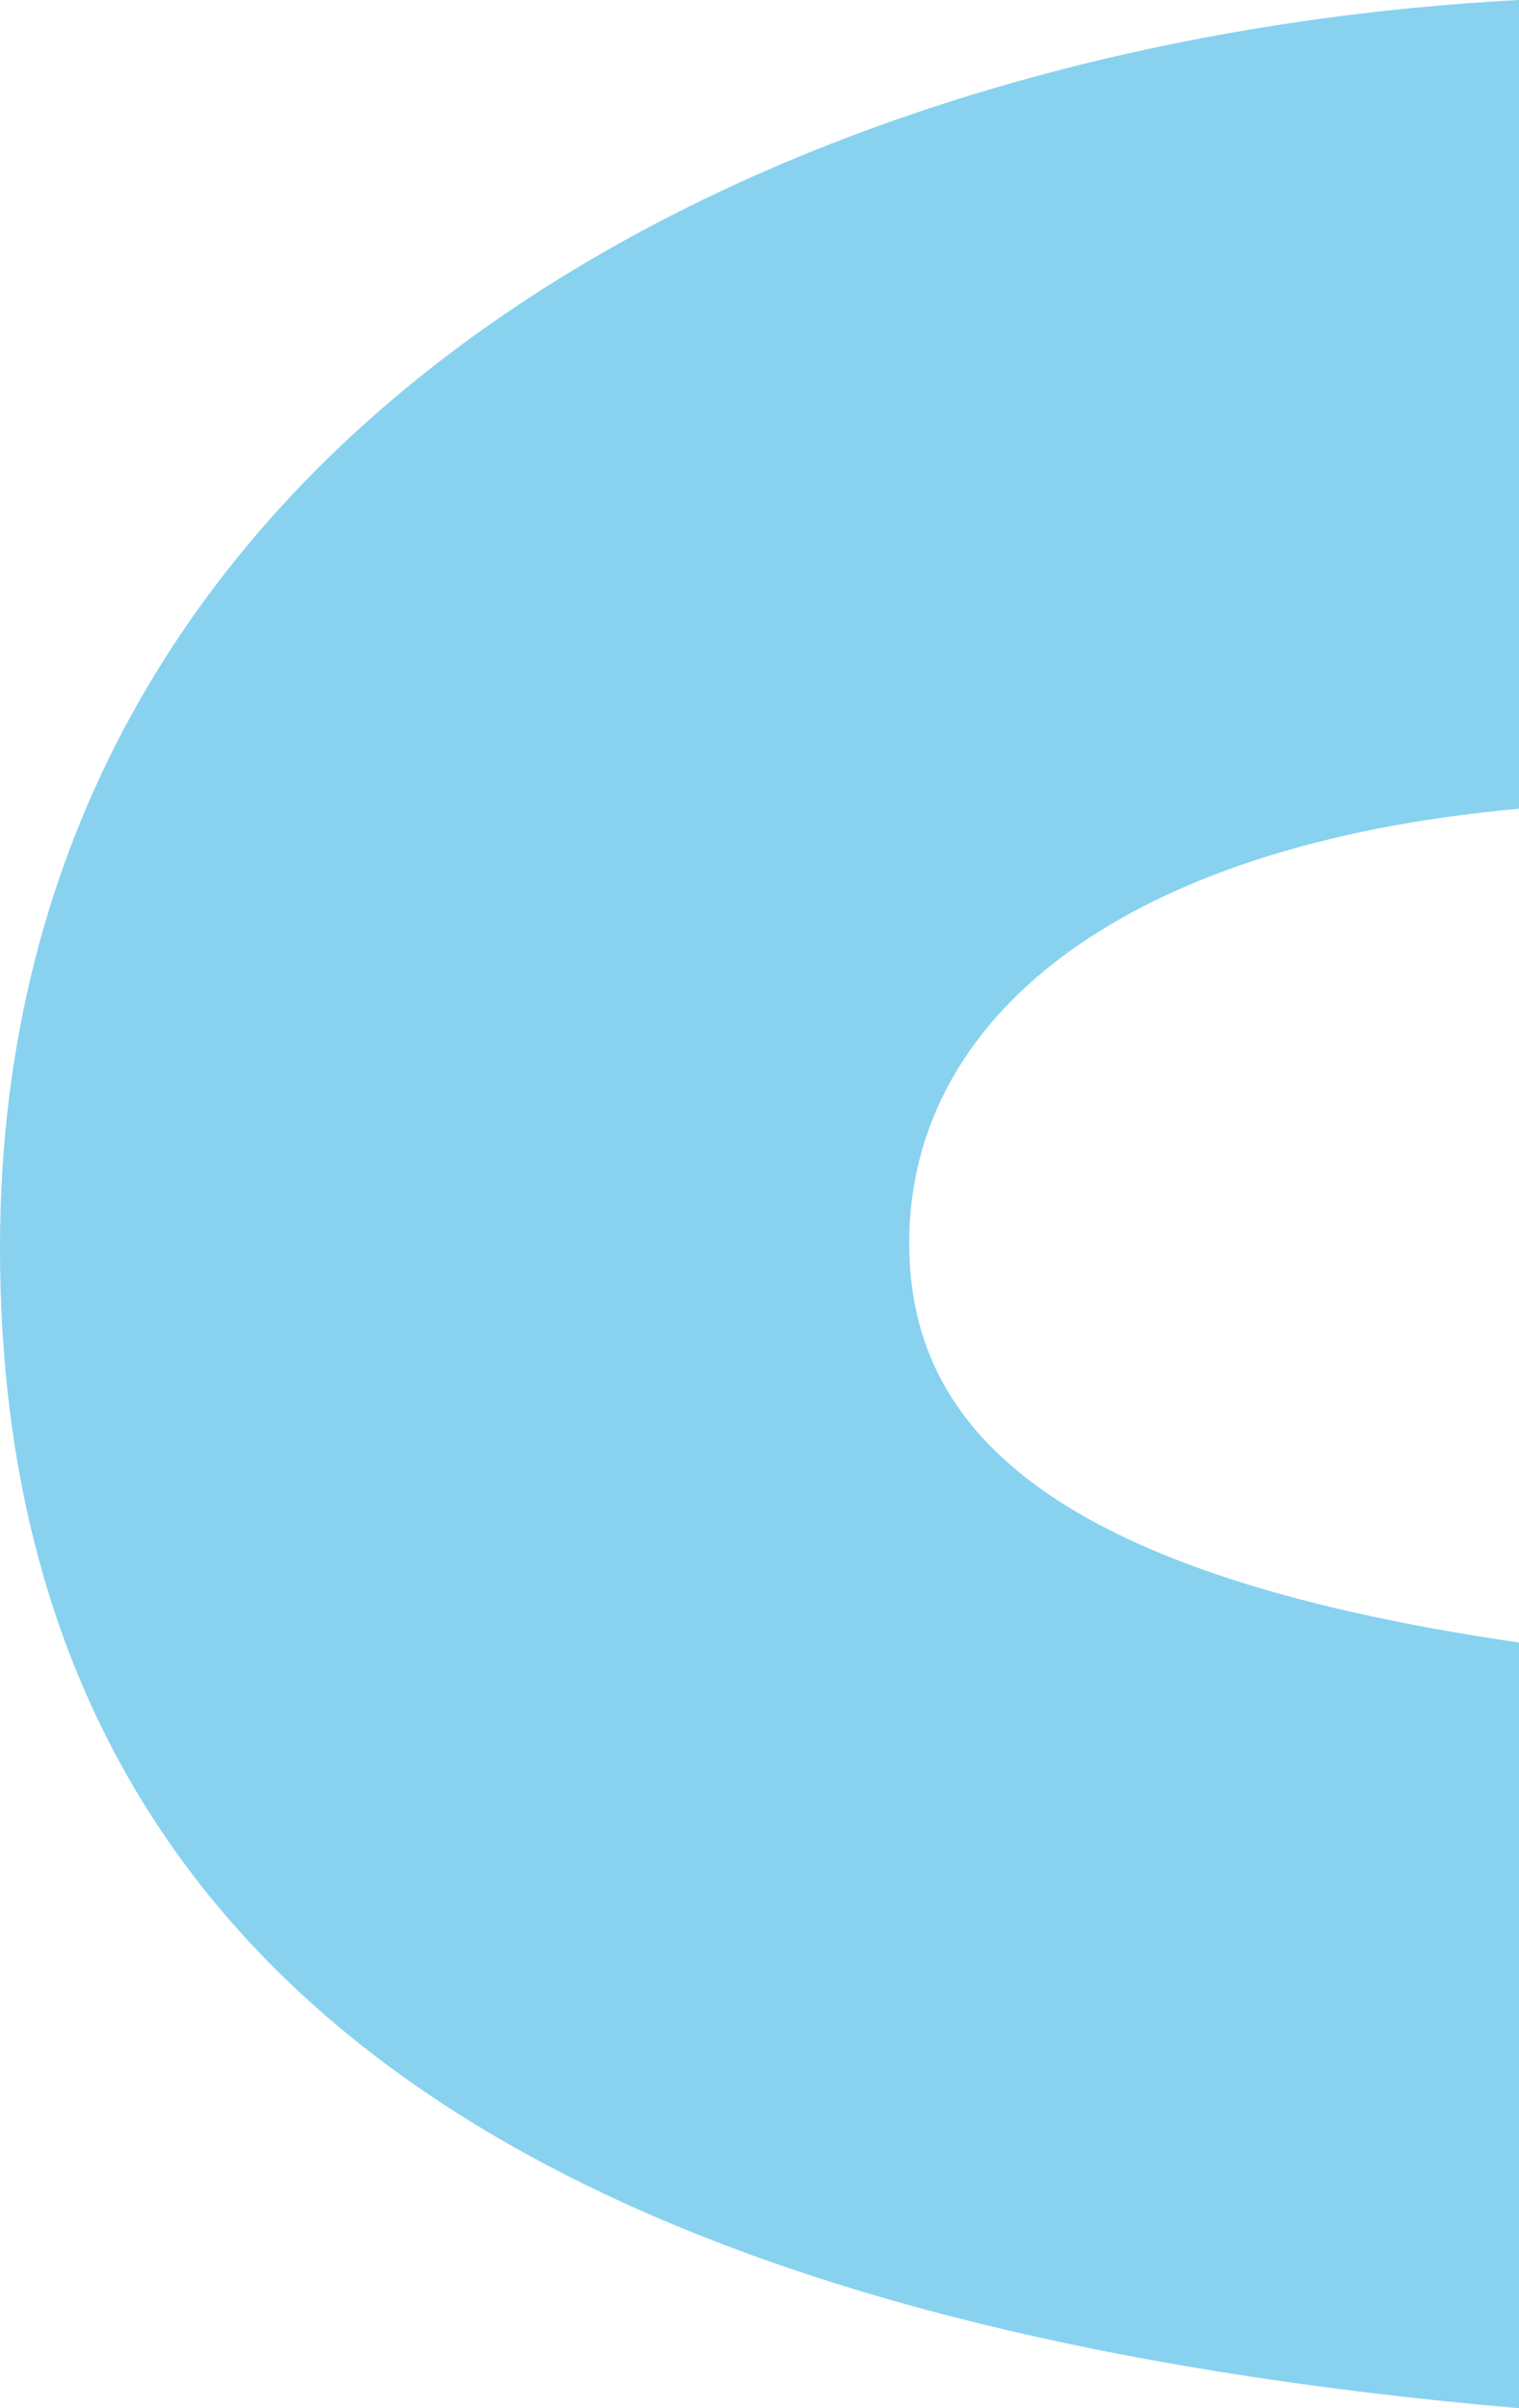 <?xml version="1.0" encoding="UTF-8"?>
<svg id="Layer_1" xmlns="http://www.w3.org/2000/svg" version="1.1" viewBox="0 0 173.792 275.383">
  <!-- Generator: Adobe Illustrator 29.8.2, SVG Export Plug-In . SVG Version: 2.1.1 Build 3)  -->
  <path d="M173.792,275.383C74.375,266.721,0,233.616,0,142.677,0,49.781,87.295,4.584,173.792,0v92.478c-46.084,4.174-69.765,24.192-69.765,49.662,0,20.667,15.053,37.744,69.765,45.68v87.563Z" fill="#88d2f0"/>
</svg>